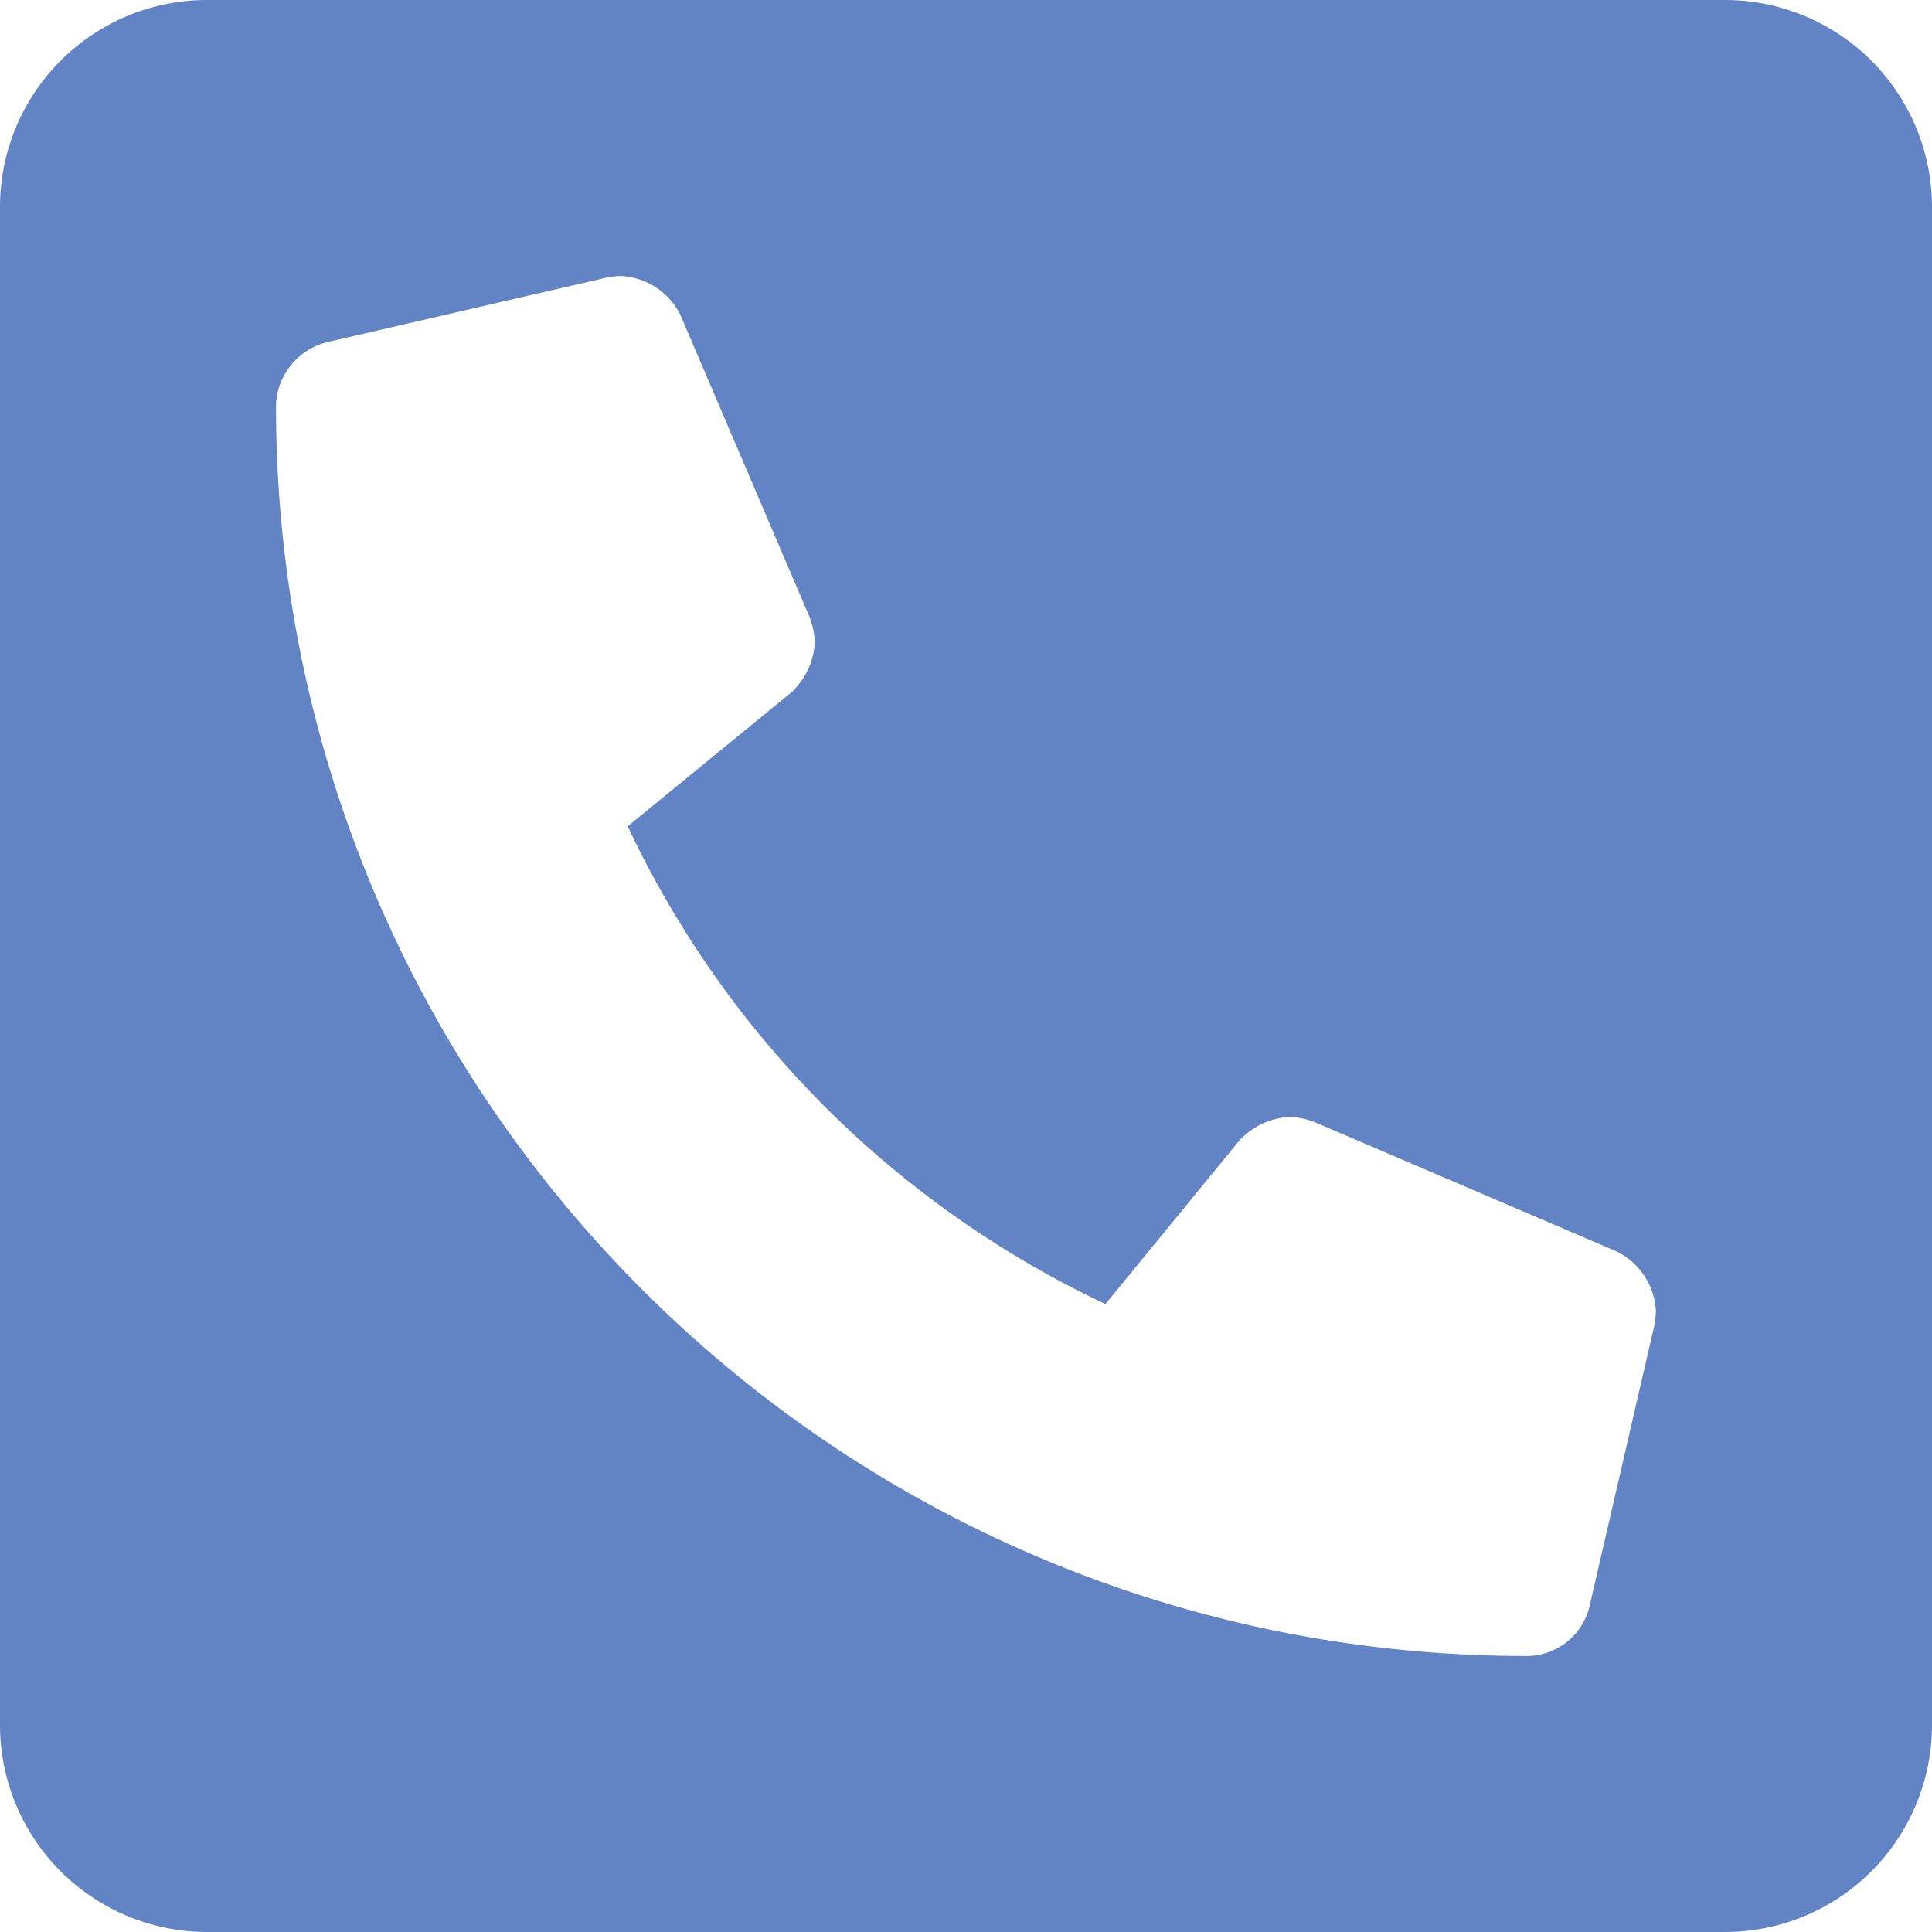 <svg xmlns="http://www.w3.org/2000/svg" width="31.5" height="31.5" viewBox="0 0 31.5 31.5" xml:space="preserve"><path fill="#6284C4" d="M28.125 0H3.375A3.375 3.375 0 0 0 0 3.375v24.75A3.376 3.376 0 0 0 3.375 31.5h24.75a3.376 3.376 0 0 0 3.375-3.375V3.375A3.376 3.376 0 0 0 28.125 0m-1.152 21.611-1.055 4.57a1.054 1.054 0 0 1-1.027.819C13.629 27 4.5 17.871 4.5 6.609a1.1 1.1 0 0 1 .818-1.027l4.57-1.055q.117-.024.237-.027c.416.021.787.266.97.639l2.105 4.922q.077.2.085.416a1.2 1.2 0 0 1-.387.816l-2.664 2.18a16.3 16.3 0 0 0 7.79 7.789l2.181-2.664c.211-.229.504-.369.815-.387q.216.007.416.085l4.922 2.108c.373.184.619.555.64.971a1.4 1.4 0 0 1-.026.236z"/></svg>
